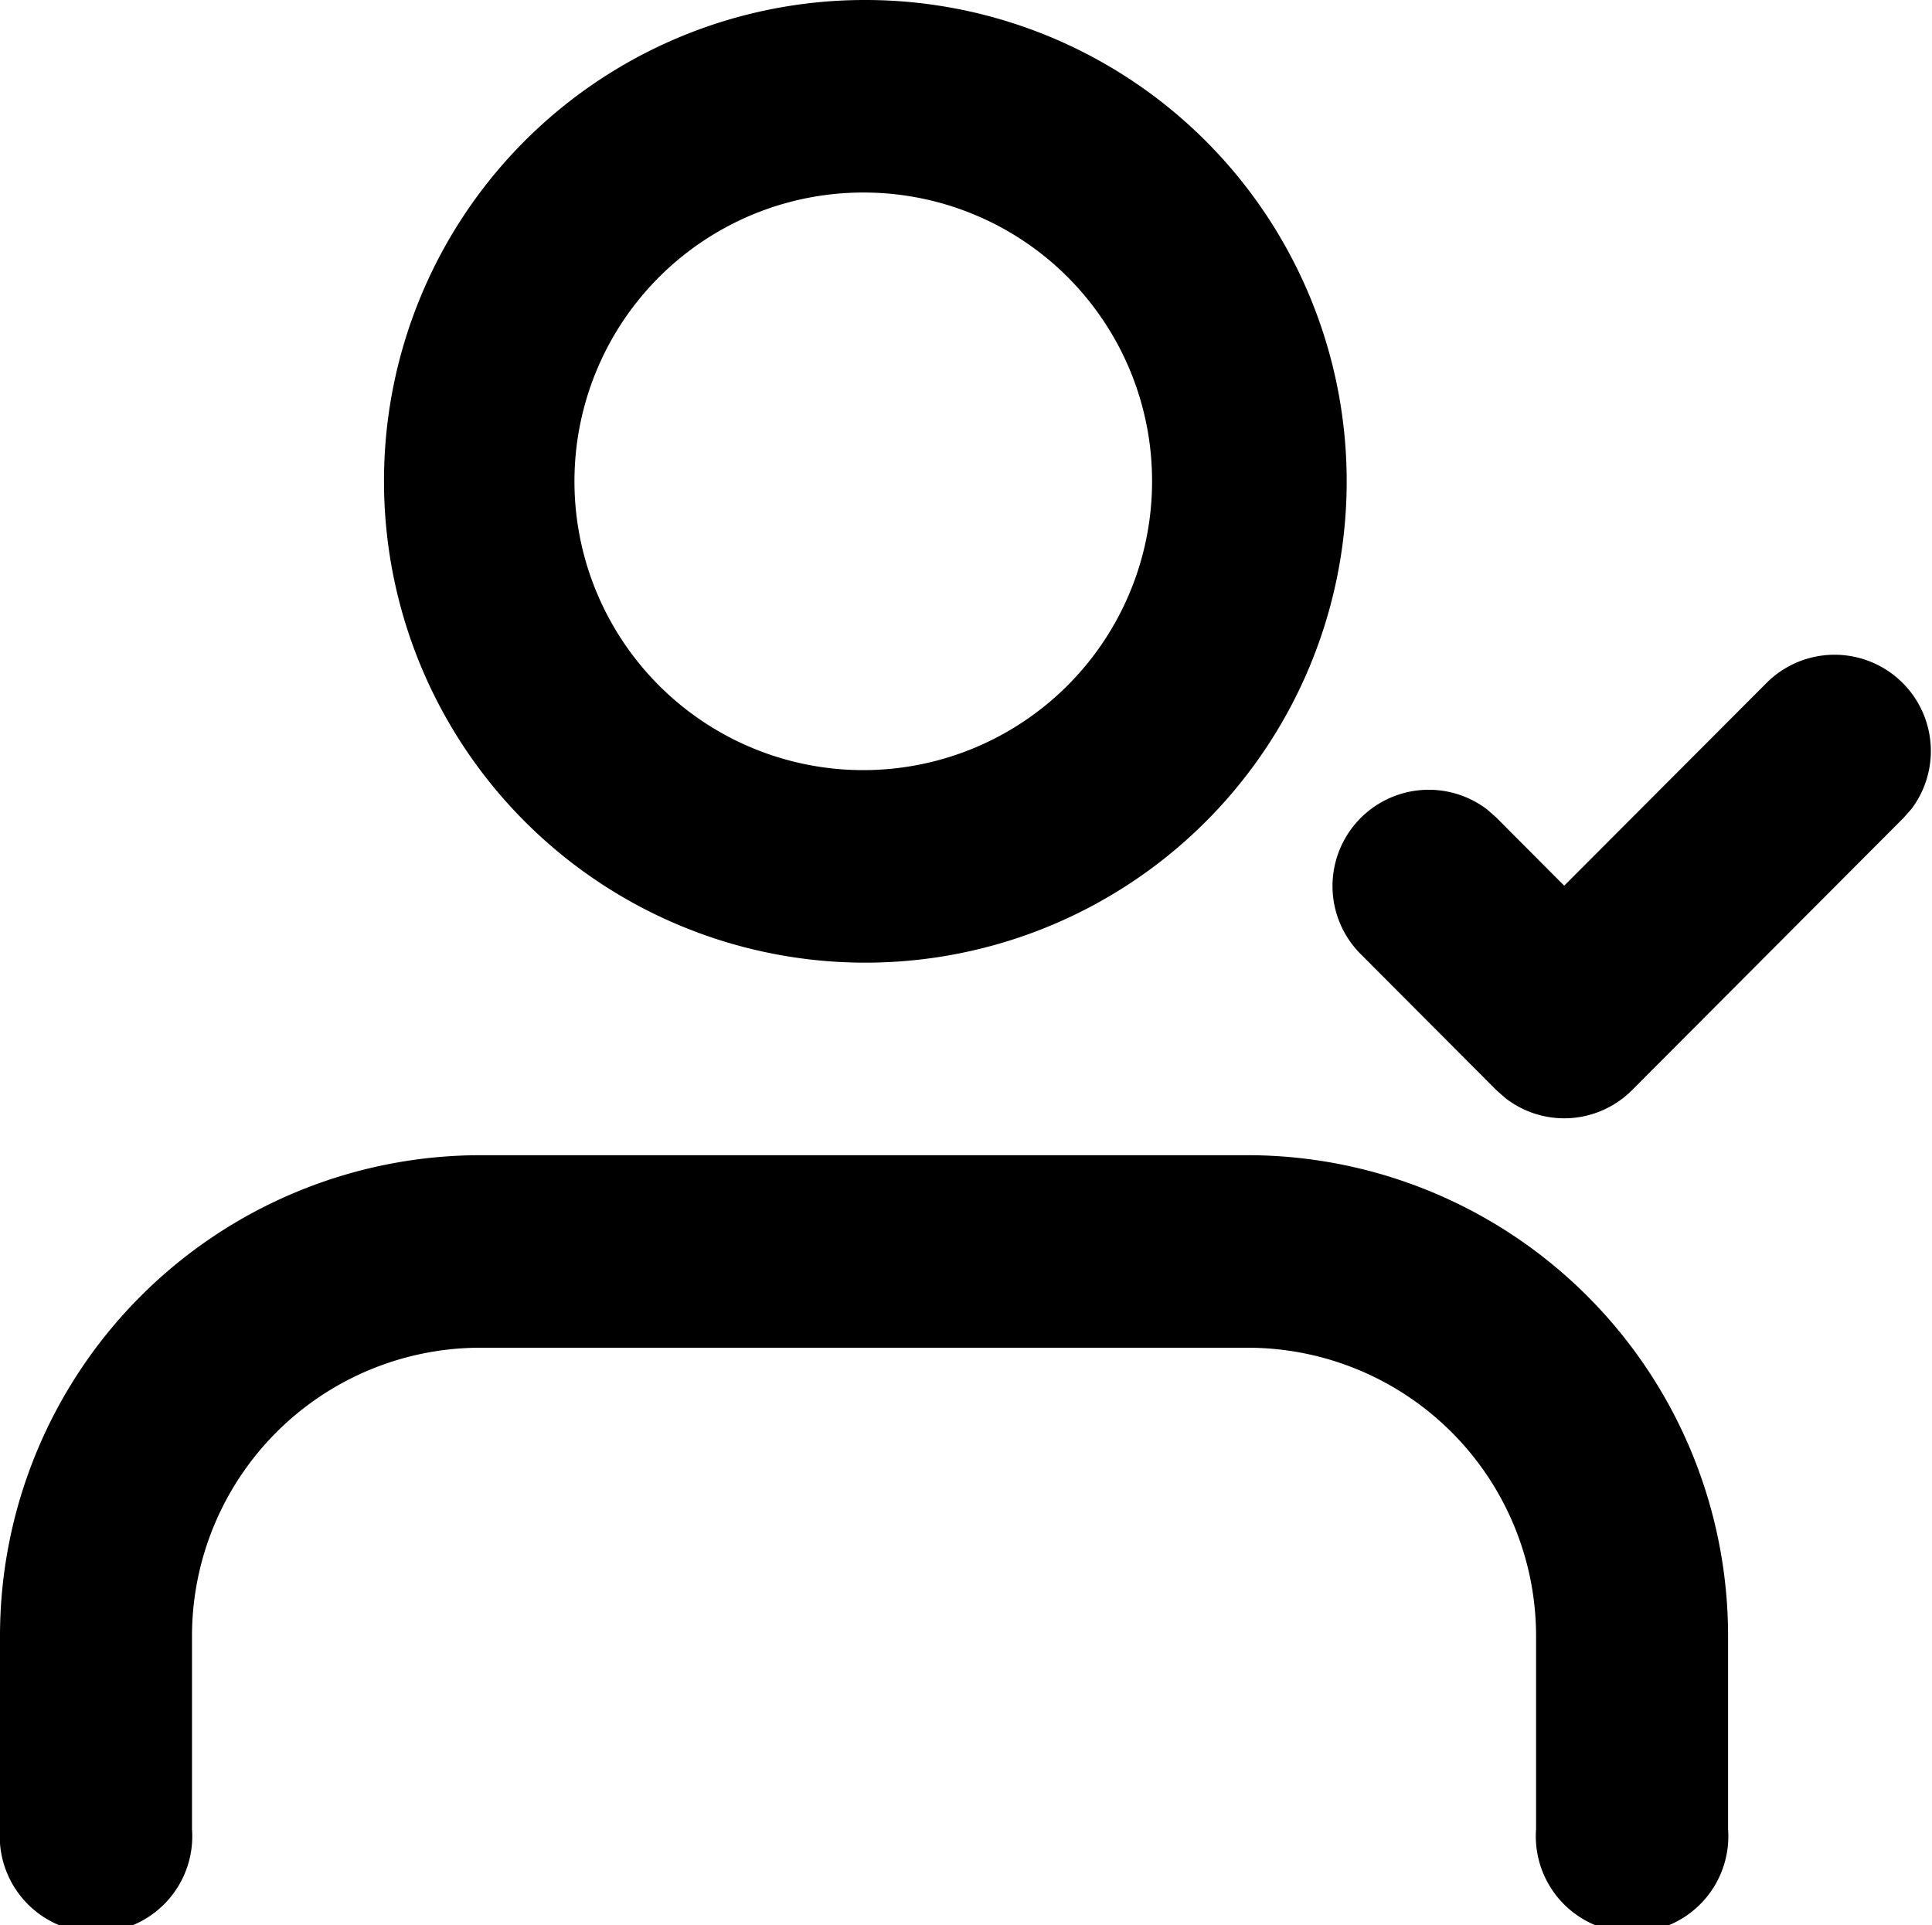 <svg xmlns="http://www.w3.org/2000/svg" width="36.124" height="36"><path d="M26.336 23.6a8.99 8.99 0 0 1 8.975 9v3.6a1.8 1.8 0 1 1-3.59 0v-3.6a5.393 5.393 0 0 0-5.385-5.4H11.975a5.393 5.393 0 0 0-5.385 5.4v3.6a1.8 1.8 0 1 1-3.59 0v-3.6a8.99 8.99 0 0 1 8.975-9Zm9.718-8.854a1.8 1.8 0 0 1 2.689 2.376l-.151.171-5.076 5.09a1.79 1.79 0 0 1-2.369.149l-.169-.149-2.538-2.545a1.8 1.8 0 0 1 2.369-2.7l.169.149 1.269 1.274ZM19.155 2a9 9 0 1 1-8.975 9 8.99 8.99 0 0 1 8.975-9m0 3.6a5.4 5.4 0 1 0 5.386 5.4 5.393 5.393 0 0 0-5.385-5.4" style="fill-rule:evenodd" transform="translate(-3 -2)"/></svg>